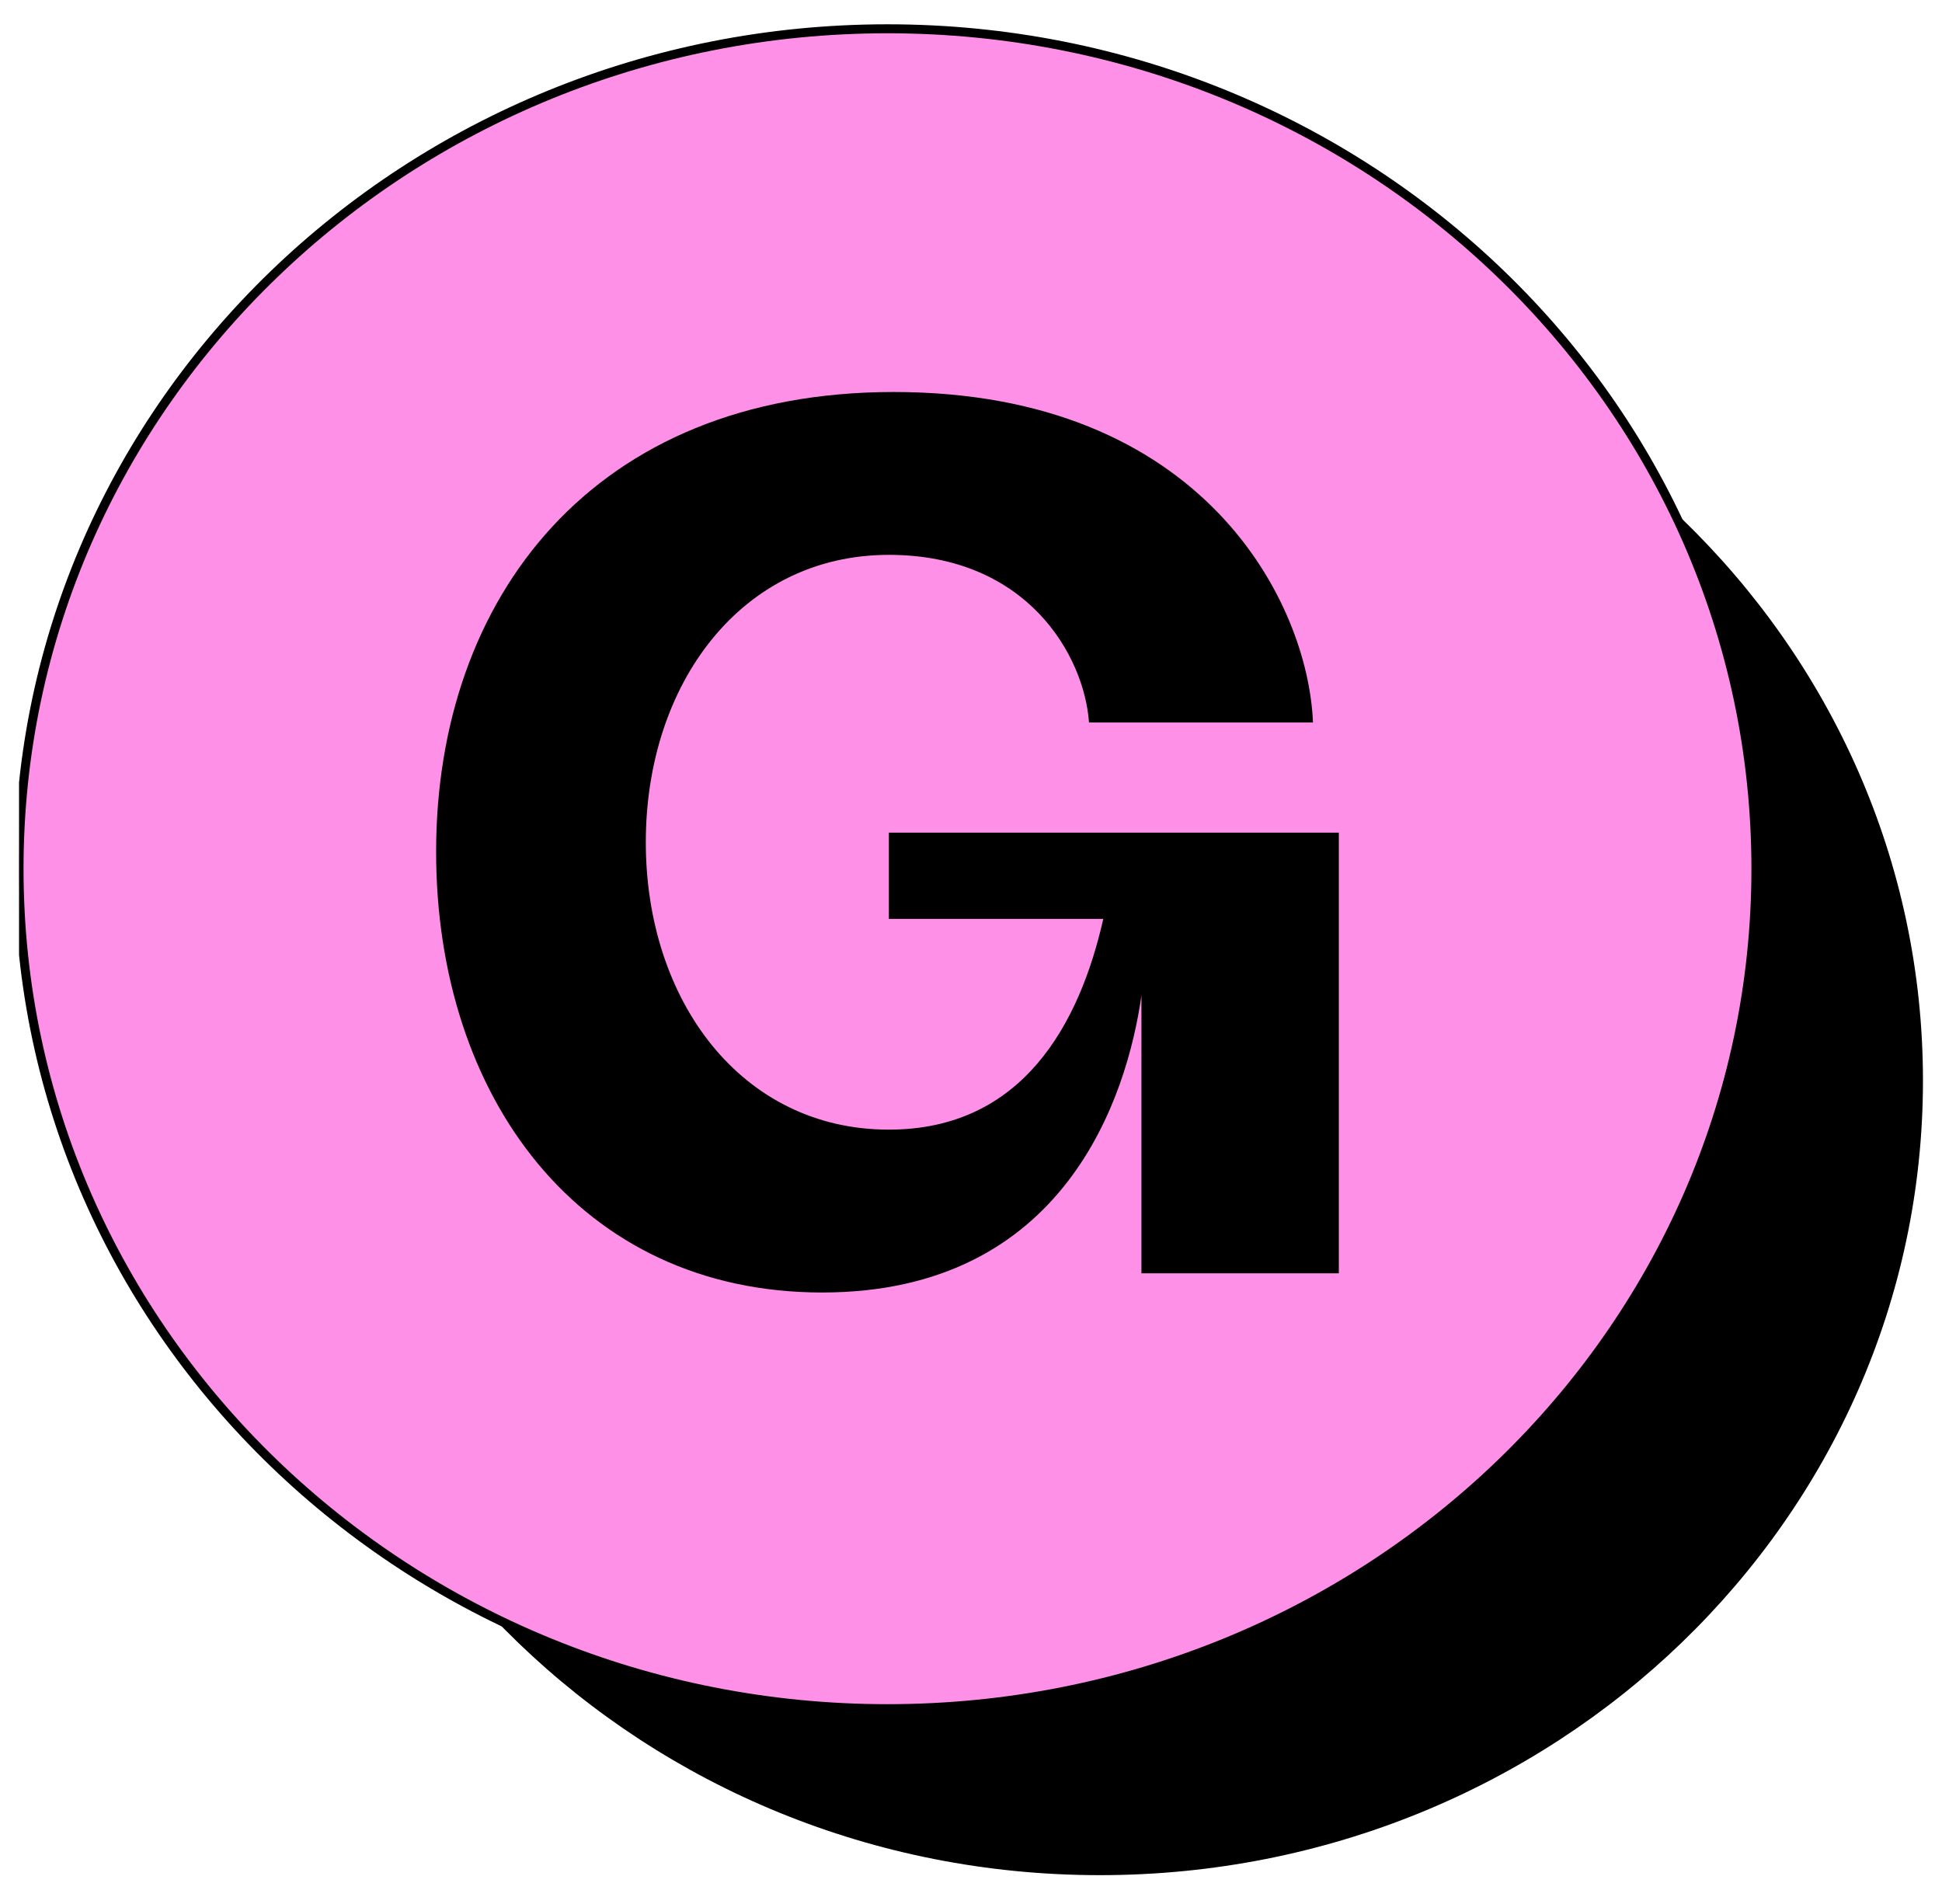 <svg width="51" height="50" viewBox="0 0 51 50" fill="none" xmlns="http://www.w3.org/2000/svg">
<g clip-path="url(#clip0_11700_12021)">
<path d="M28.885 49.243C40.822 49.243 50.5 39.901 50.5 28.378C50.5 16.854 40.822 7.512 28.885 7.512C16.947 7.512 7.27 16.854 7.27 28.378C7.27 39.901 16.947 49.243 28.885 49.243Z" fill="black"/>
<path d="M23.307 44.871C35.862 44.871 46.113 35.036 46.113 22.814C46.113 10.592 35.862 0.756 23.307 0.756C10.751 0.756 0.5 10.592 0.5 22.814C0.5 35.036 10.751 44.871 23.307 44.871Z" fill="#FF90E8" stroke="black" stroke-width="0.236"/>
<path d="M21.59 33.942C15.208 33.942 11.453 28.785 11.453 22.369C11.453 15.703 15.583 10.294 23.468 10.294C31.603 10.294 34.356 15.829 34.481 18.973H28.599C28.474 17.212 26.972 14.571 23.343 14.571C19.463 14.571 16.96 17.967 16.96 22.118C16.96 26.269 19.463 29.665 23.343 29.665C26.847 29.665 28.349 26.898 28.974 24.131H23.343V21.866H35.16V33.438H29.976V26.143C29.6 28.785 27.973 33.942 21.59 33.942Z" fill="black"/>
</g>
<defs>
<clipPath id="clip0_11700_12021">
<rect width="50" height="50" fill="white" transform="translate(0.5)"/>
</clipPath>
</defs>
</svg>
